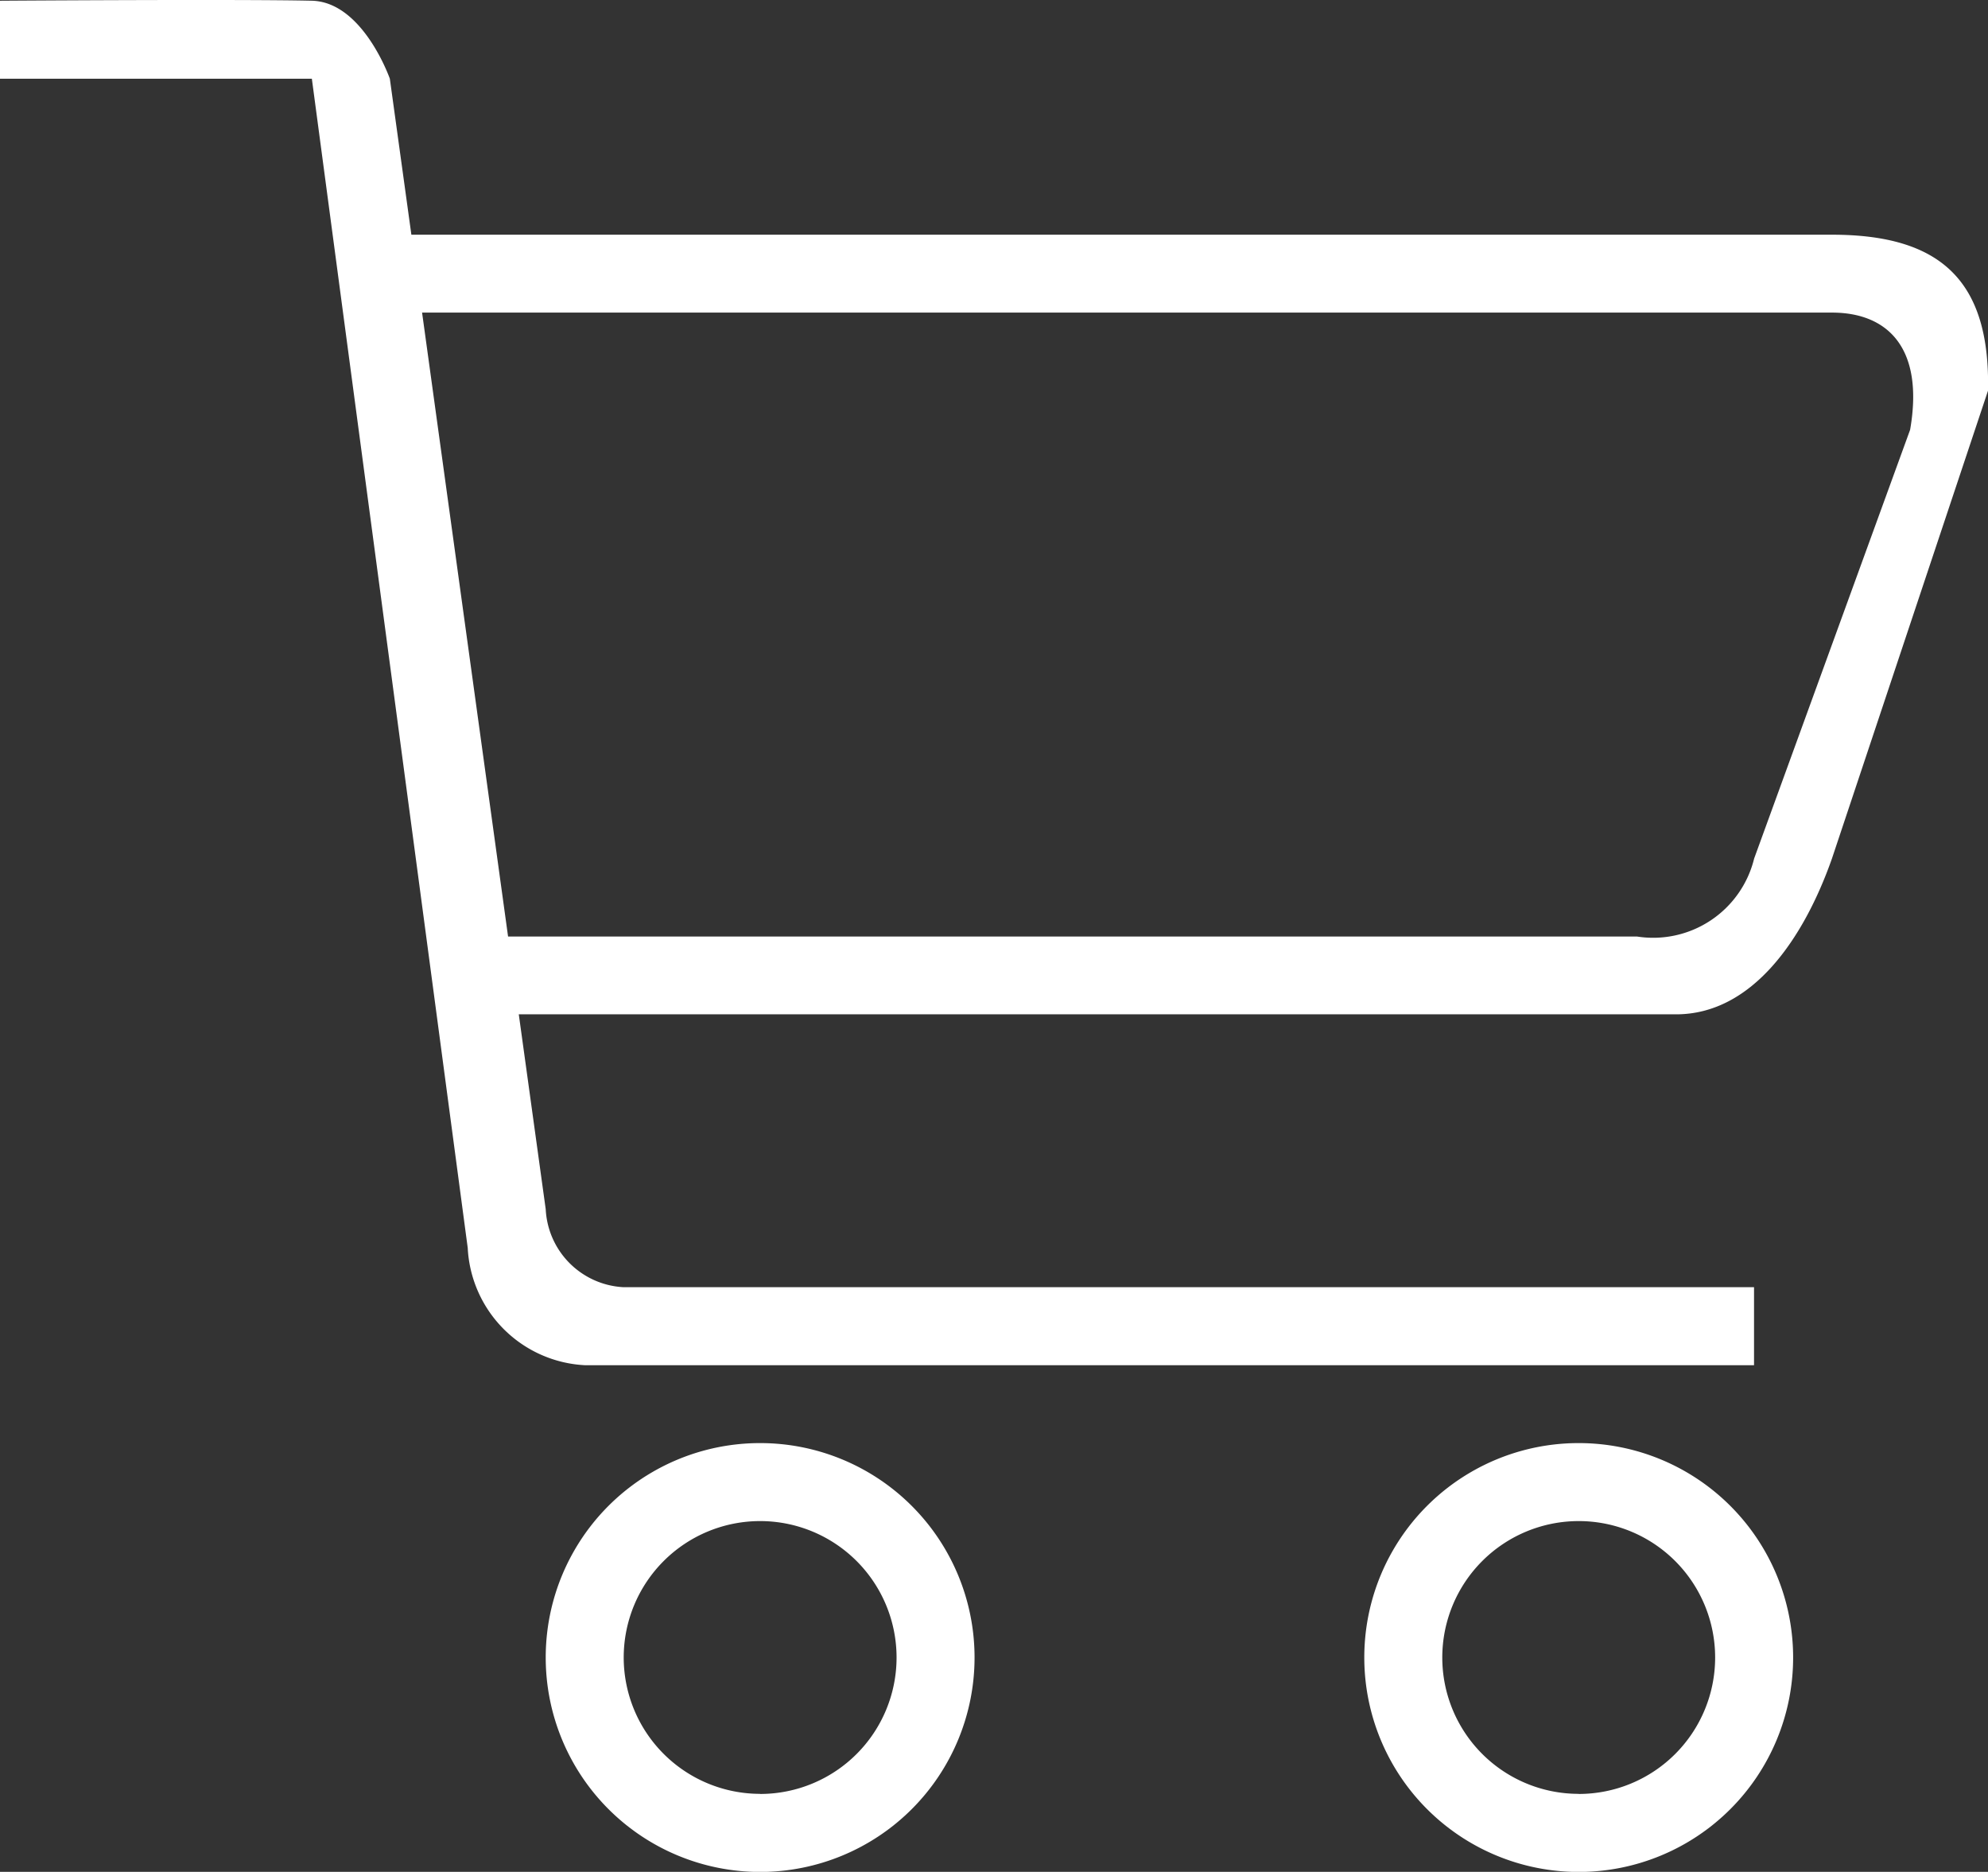 <svg xmlns="http://www.w3.org/2000/svg" width="19.118" height="18" viewBox="0 0 19.118 18">
  <rect x="0" y="0" width="19.118" height="18" fill="#333333" stroke="none"/>
  <path id="icn-fshop" d="M28.28,8.254c-.27.769-.765,1.5-1.5,1.5H15.651l.259,1.874a.79.79,0,0,0,.75.75H27.53v.75H16.285A1.189,1.189,0,0,1,15.16,12L13.661.757h-3V.007s2.308-.016,3,0c.492.012.75.75.75.75l.207,1.5H28.28c1.039,0,1.523.437,1.5,1.5Zm0-5.248H14.721l.827,6H26.406a1,1,0,0,0,1.125-.75l1.5-4.123C29.168,3.345,28.814,3.006,28.28,3.006ZM17.972,13.877a2.062,2.062,0,1,1-2.062,2.062A2.061,2.061,0,0,1,17.972,13.877Zm0,3.374a1.312,1.312,0,1,0-1.312-1.312A1.312,1.312,0,0,0,17.972,17.25Zm7.872-3.374a2.062,2.062,0,1,1-2.062,2.062A2.061,2.061,0,0,1,25.843,13.877Zm0,3.374a1.312,1.312,0,1,0-1.312-1.312A1.311,1.311,0,0,0,25.843,17.25Z" transform="translate(-10.662)" fill="#fff"/>
</svg>

